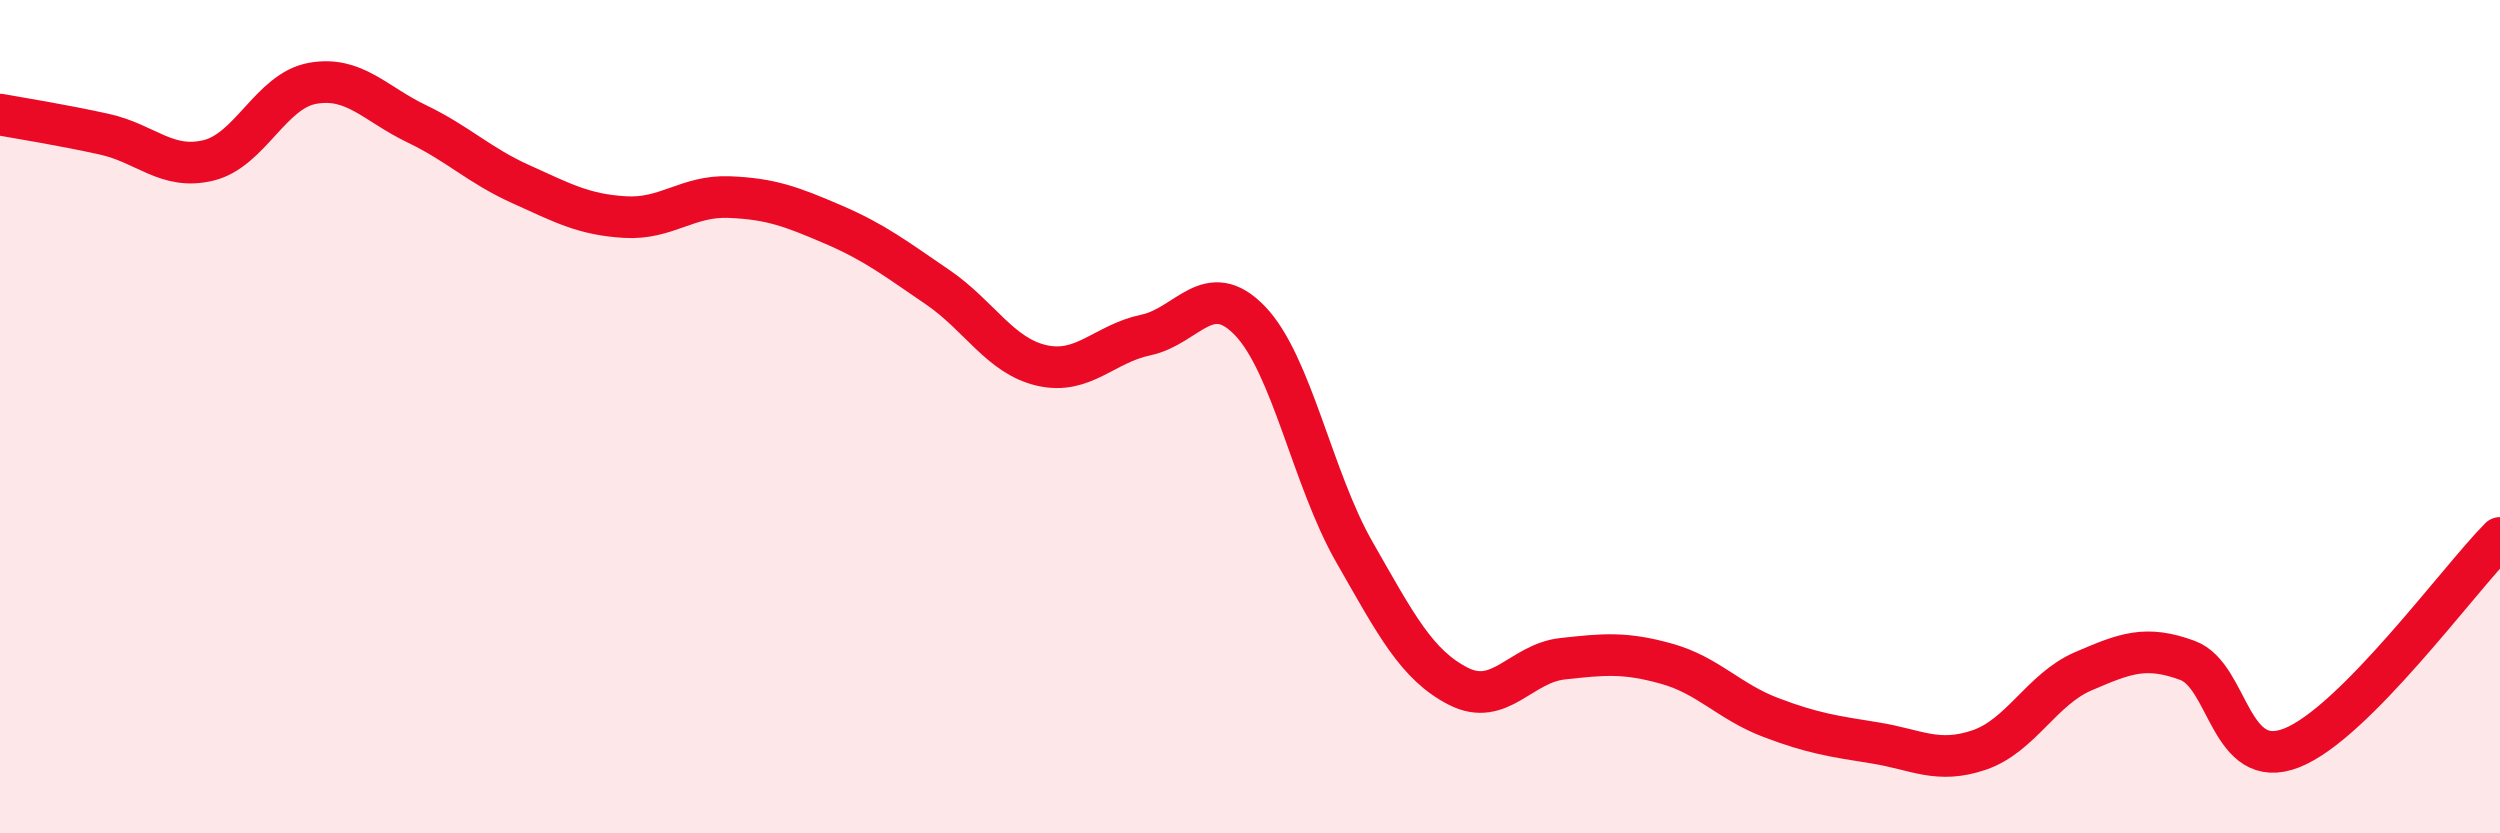 
    <svg width="60" height="20" viewBox="0 0 60 20" xmlns="http://www.w3.org/2000/svg">
      <path
        d="M 0,2.75 C 0.5,2.84 1.5,3 2.5,3.22 C 3.5,3.44 4,4.09 5,3.85 C 6,3.61 6.5,2.18 7.5,2 C 8.5,1.82 9,2.49 10,2.97 C 11,3.45 11.5,3.97 12.5,4.42 C 13.5,4.87 14,5.15 15,5.21 C 16,5.27 16.5,4.69 17.5,4.73 C 18.5,4.77 19,4.96 20,5.39 C 21,5.82 21.5,6.21 22.5,6.89 C 23.5,7.57 24,8.54 25,8.77 C 26,9 26.5,8.25 27.5,8.04 C 28.5,7.83 29,6.66 30,7.7 C 31,8.74 31.5,11.49 32.5,13.24 C 33.5,14.99 34,15.96 35,16.47 C 36,16.98 36.5,15.92 37.5,15.81 C 38.5,15.7 39,15.65 40,15.93 C 41,16.21 41.5,16.84 42.5,17.22 C 43.5,17.6 44,17.67 45,17.83 C 46,17.99 46.5,18.34 47.5,18 C 48.5,17.66 49,16.54 50,16.11 C 51,15.68 51.5,15.48 52.5,15.85 C 53.5,16.22 53.5,18.54 55,17.95 C 56.5,17.36 59,13.92 60,12.91L60 20L0 20Z"
        fill="#EB0A25"
        opacity="0.1"
        stroke-linecap="round"
        stroke-linejoin="round"
      />
      <path
        d="M 0,2.75 C 0.5,2.84 1.5,3 2.5,3.22 C 3.5,3.44 4,4.09 5,3.85 C 6,3.61 6.5,2.18 7.5,2 C 8.5,1.82 9,2.49 10,2.97 C 11,3.45 11.5,3.97 12.5,4.42 C 13.5,4.87 14,5.15 15,5.21 C 16,5.27 16.5,4.69 17.5,4.73 C 18.5,4.77 19,4.96 20,5.39 C 21,5.82 21.5,6.21 22.5,6.89 C 23.5,7.57 24,8.54 25,8.77 C 26,9 26.5,8.25 27.5,8.04 C 28.5,7.83 29,6.66 30,7.7 C 31,8.74 31.5,11.49 32.5,13.24 C 33.5,14.99 34,15.96 35,16.47 C 36,16.98 36.5,15.92 37.5,15.81 C 38.5,15.7 39,15.65 40,15.93 C 41,16.21 41.5,16.84 42.5,17.22 C 43.5,17.6 44,17.67 45,17.83 C 46,17.99 46.5,18.34 47.5,18 C 48.5,17.66 49,16.54 50,16.11 C 51,15.68 51.5,15.48 52.5,15.85 C 53.5,16.22 53.5,18.54 55,17.95 C 56.5,17.36 59,13.92 60,12.91"
        stroke="#EB0A25"
        stroke-width="1"
        fill="none"
        stroke-linecap="round"
        stroke-linejoin="round"
      />
    </svg>
  